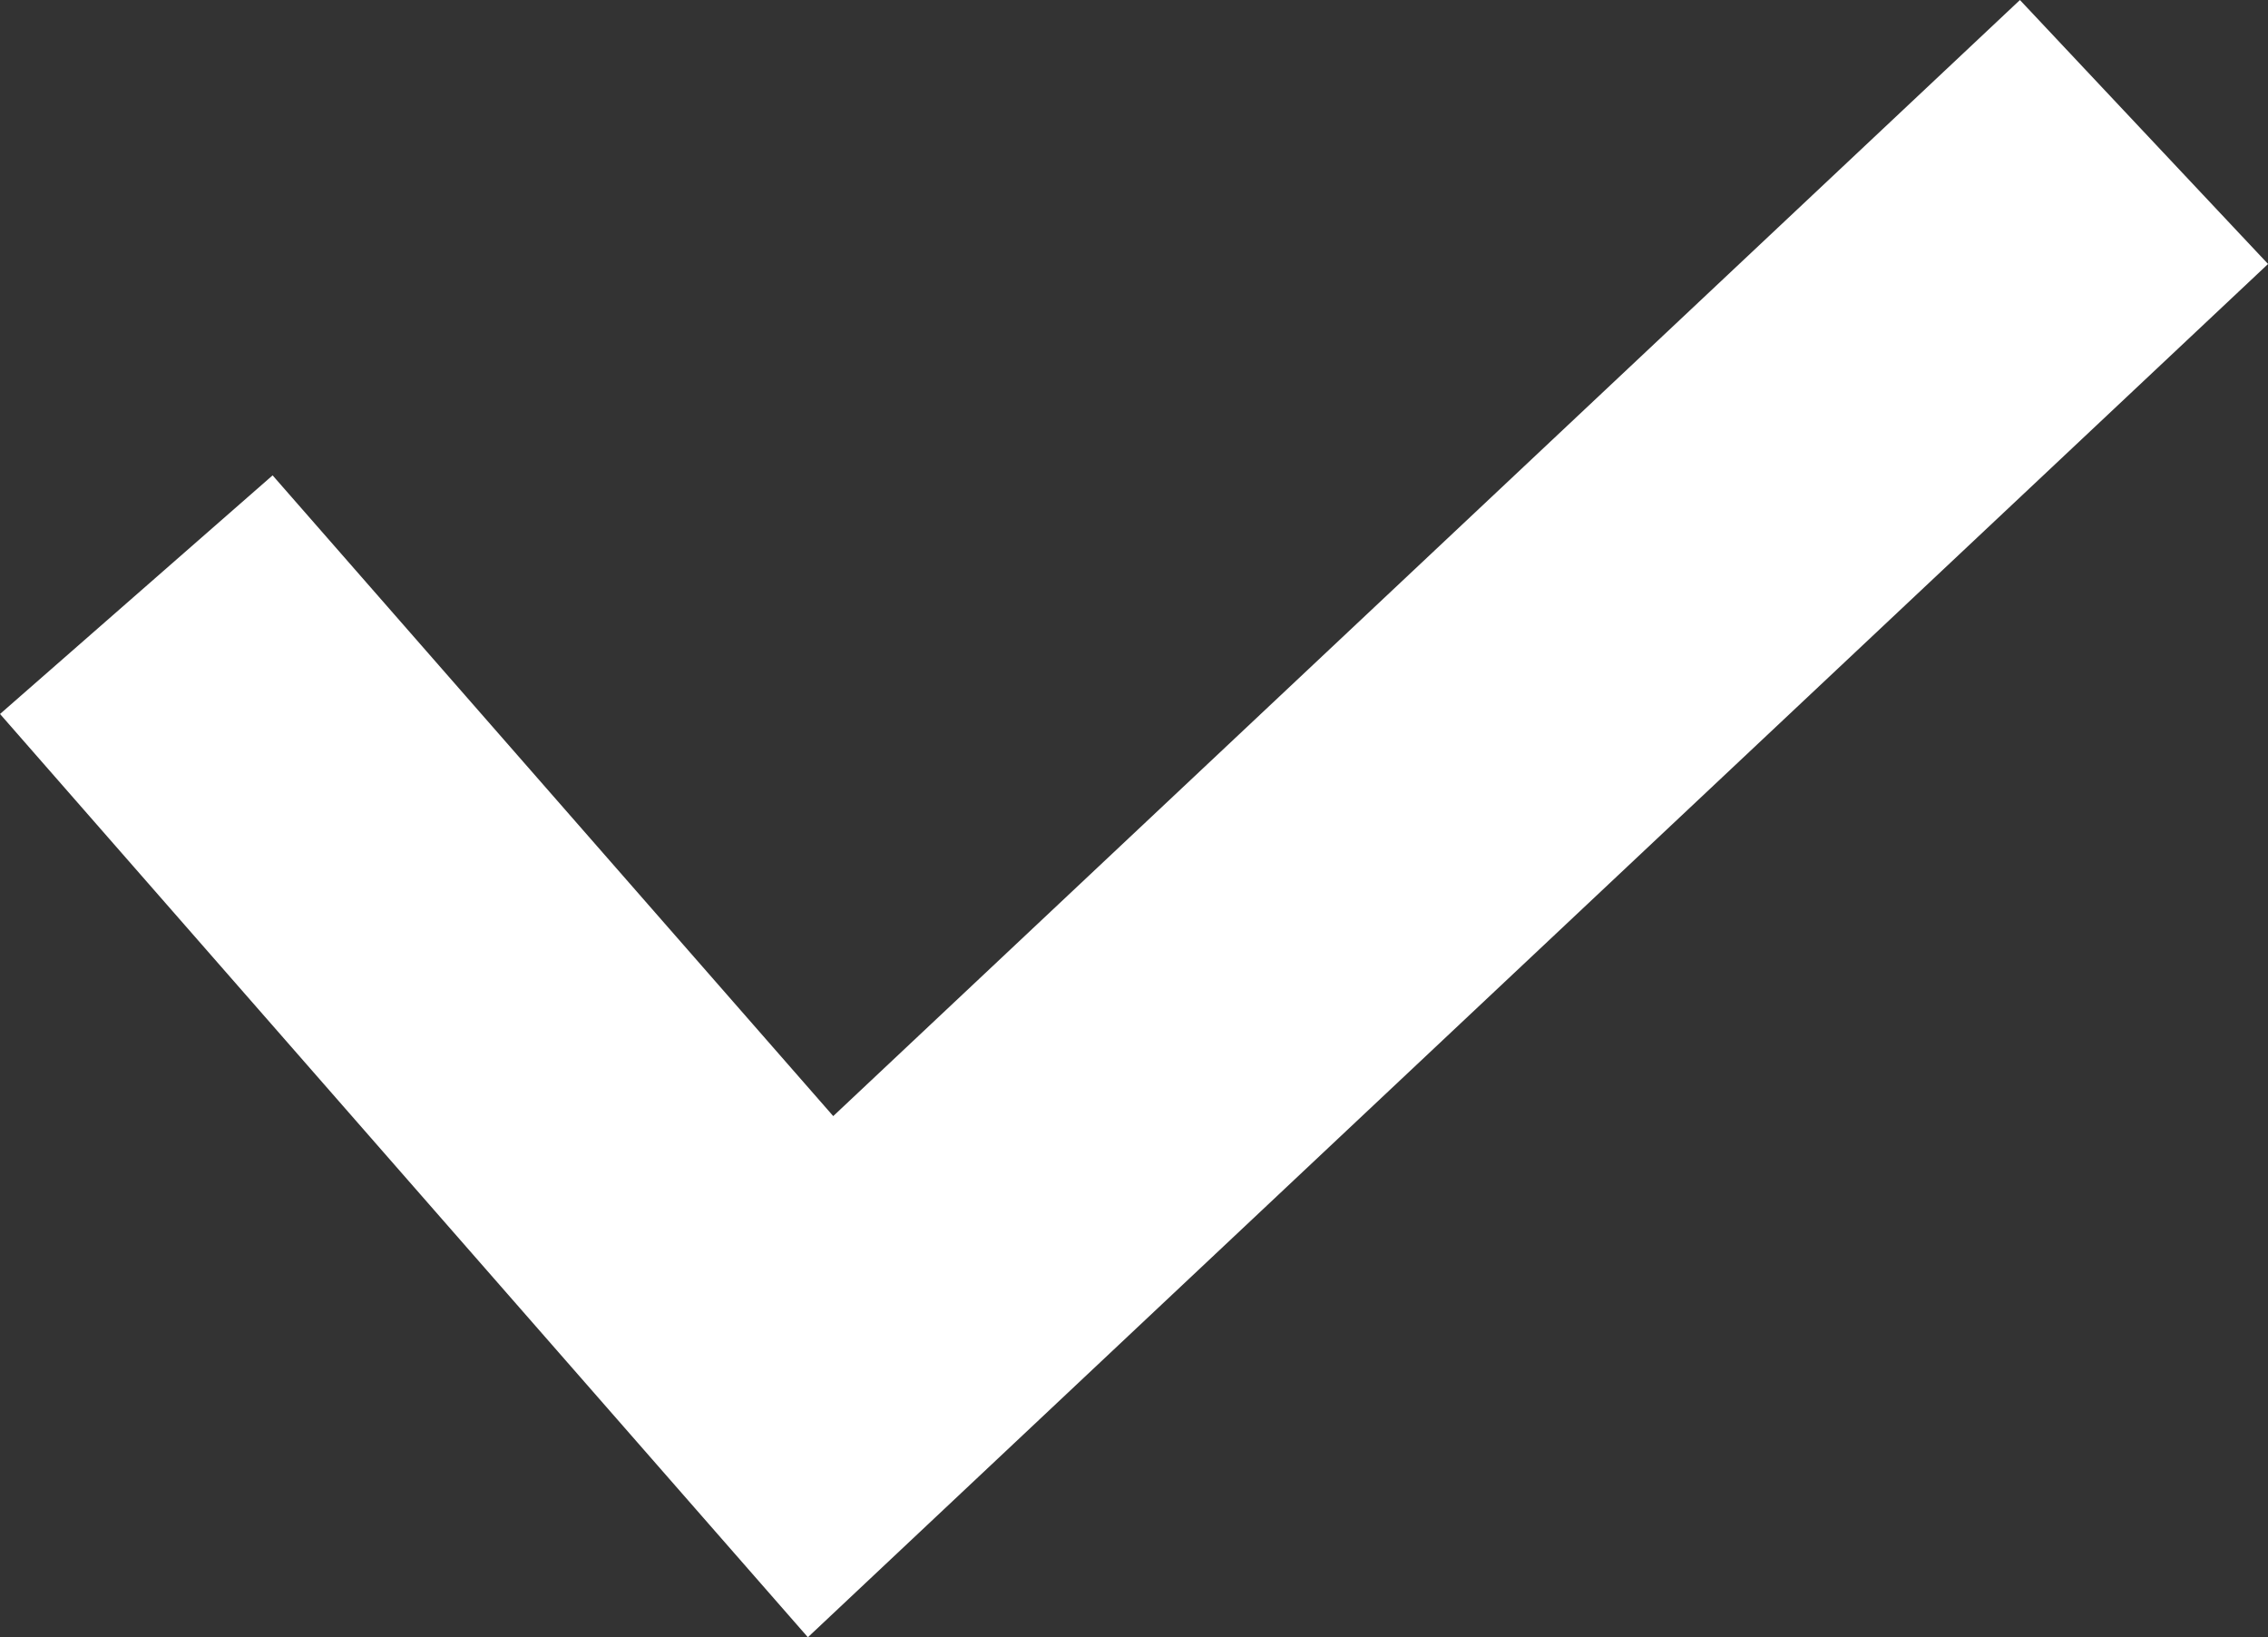 <svg xmlns="http://www.w3.org/2000/svg" width="18.784" height="13.557" viewBox="0 0 18.784 13.557">
  <rect x="0" y="0" width="18.784" height="13.557" fill="#333333" stroke="none"/>
  <path id="icon-check_white" d="M9564.791,384.461l5.667,6.475,10.961-10.306" transform="translate(-9563.662 -379.537)" fill="none" stroke="#fff" stroke-width="3"/>
</svg>

